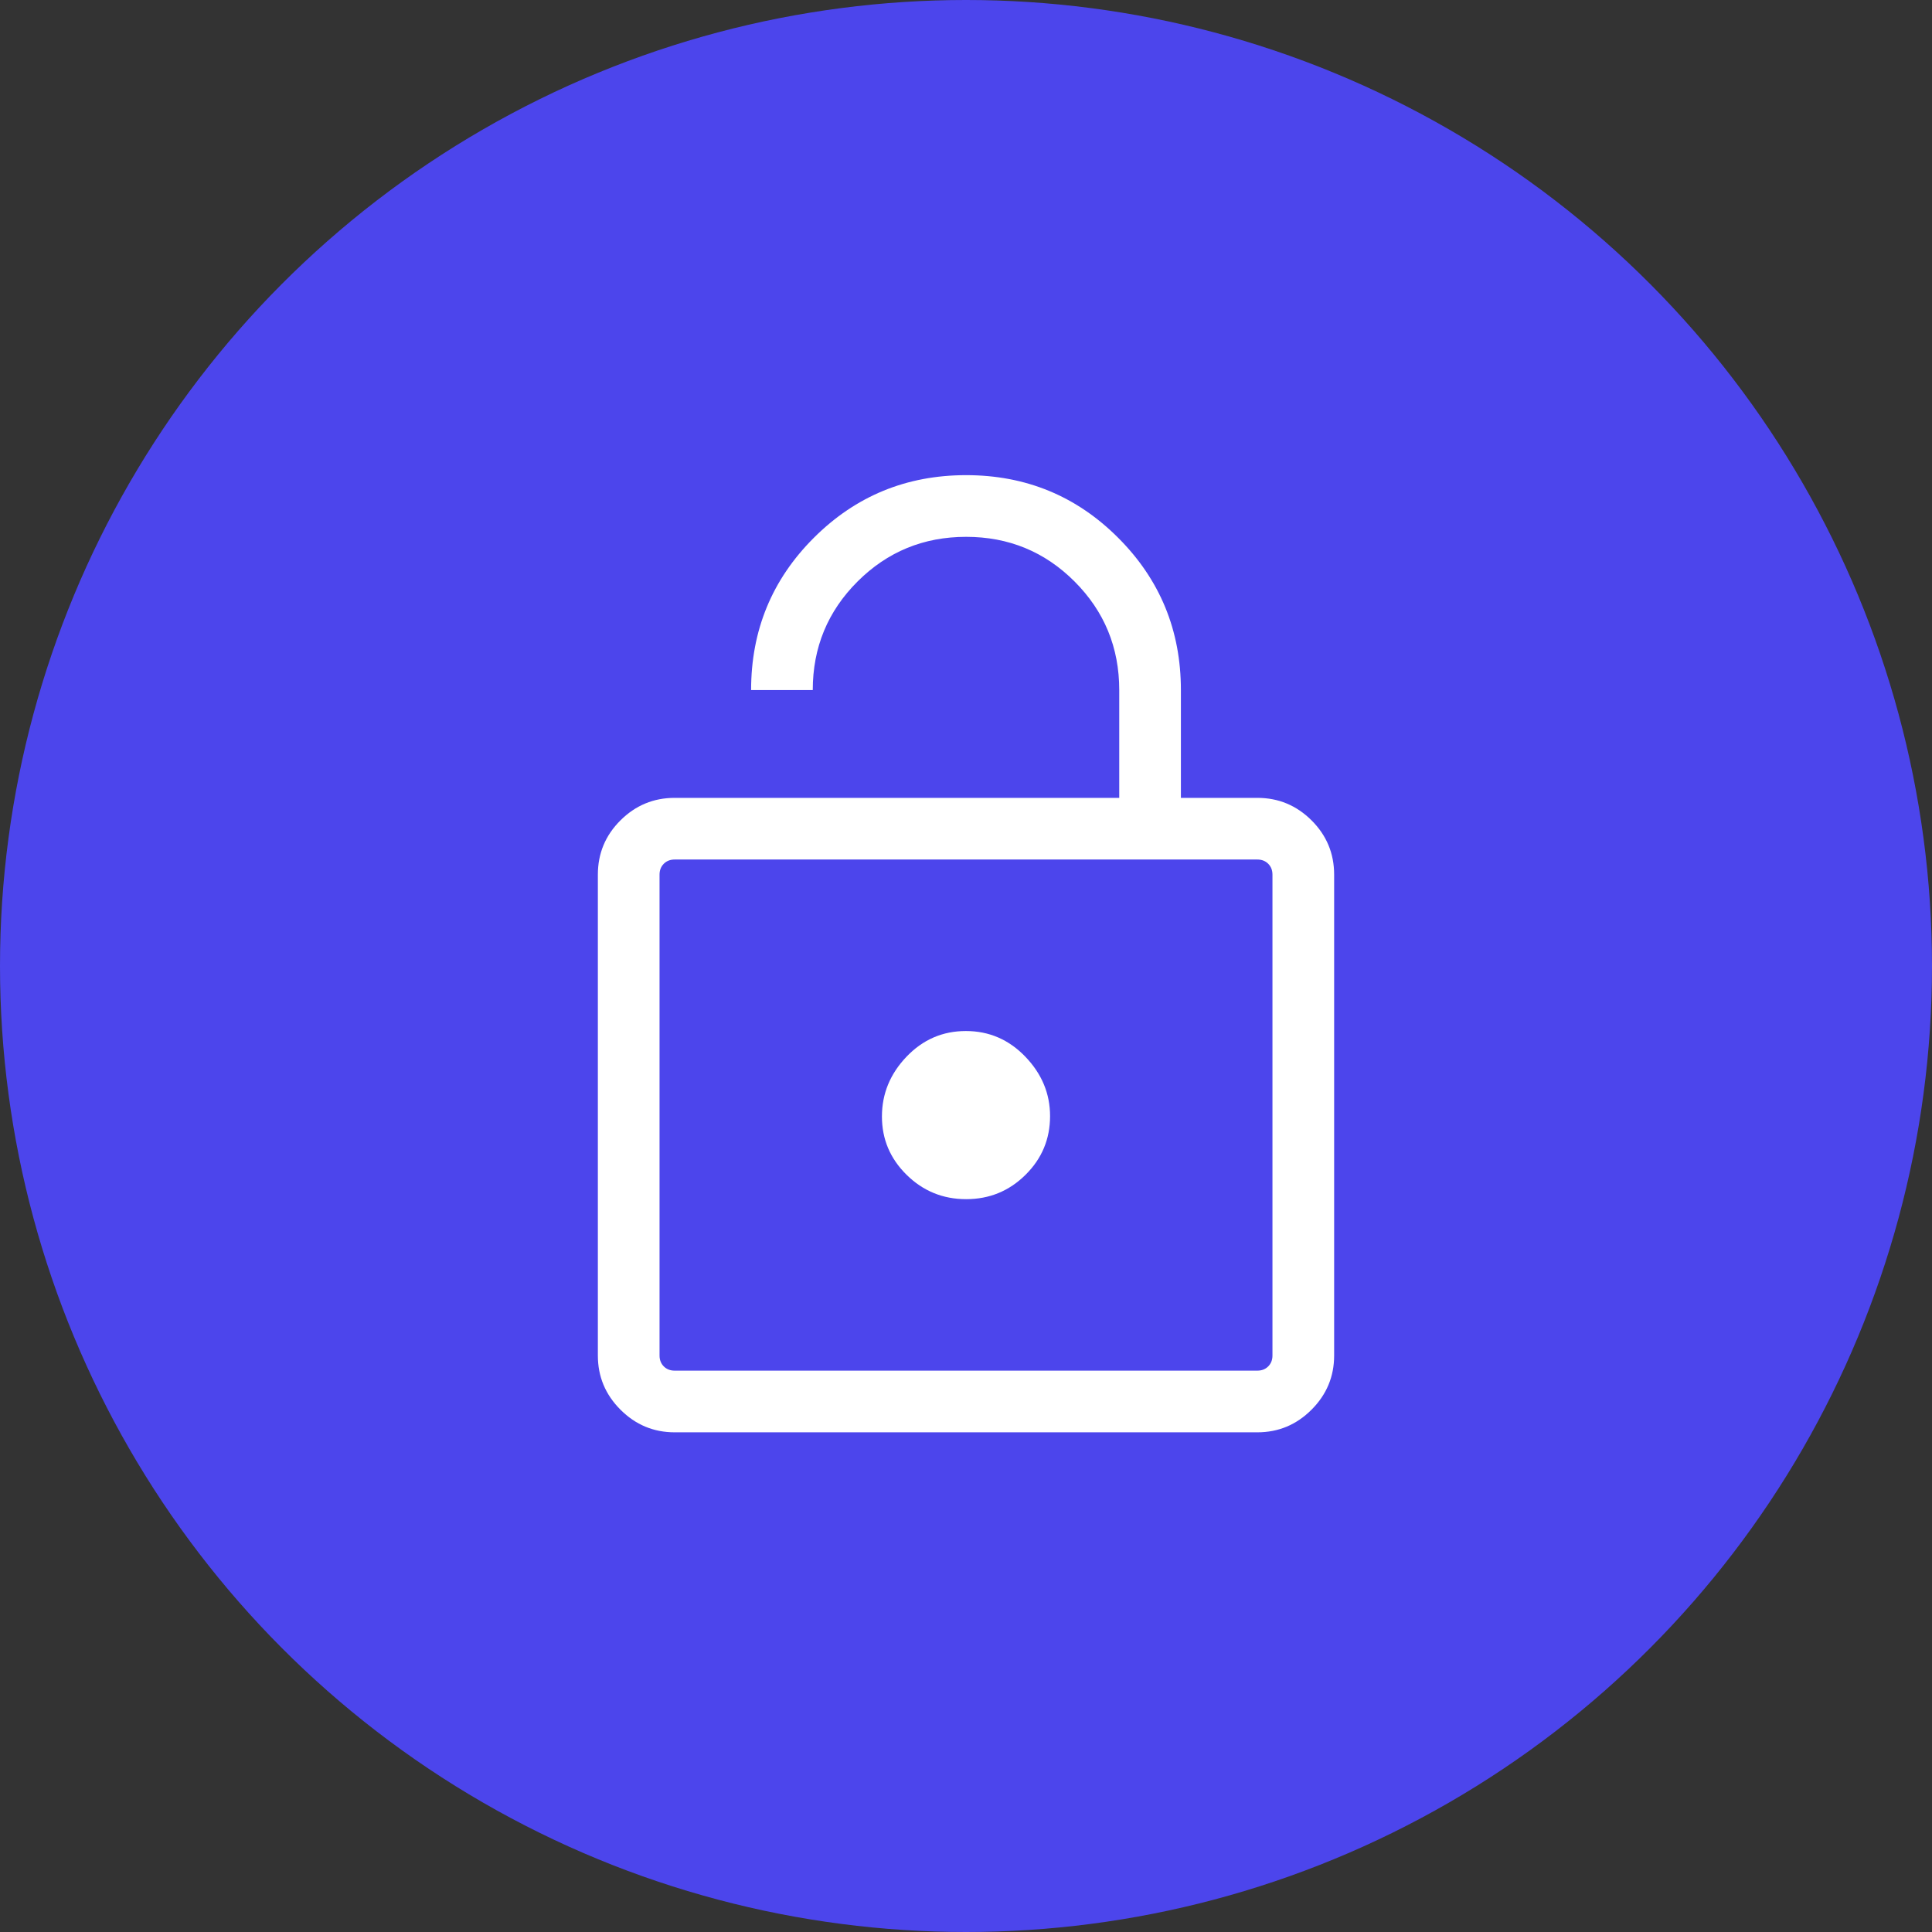 <svg width="82" height="82" viewBox="0 0 82 82" fill="none" xmlns="http://www.w3.org/2000/svg">
<rect x="0" y="0" width="82" height="82" fill="#333333" stroke="none"/>
<g id="RegTech-and-open-banking-icon">
<circle id="Ellipse 186" cx="41" cy="41" r="41" fill="#4C45EC"/>
<g id="lock_open">
<mask id="mask0_35668_1211" style="mask-type:alpha" maskUnits="userSpaceOnUse" x="16" y="16" width="50" height="50">
<rect id="Bounding box" x="16" y="16" width="50" height="50" fill="#D9D9D9"/>
</mask>
<g mask="url(#mask0_35668_1211)">
<path id="lock_open_2" d="M28.634 33.864H47.504V29.288C47.504 27.482 46.872 25.946 45.608 24.681C44.344 23.417 42.81 22.785 41.005 22.785C39.2 22.785 37.663 23.417 36.397 24.681C35.13 25.946 34.496 27.482 34.496 29.288H31.879C31.879 26.752 32.767 24.598 34.542 22.826C36.318 21.053 38.472 20.167 41.005 20.167C43.537 20.167 45.69 21.054 47.462 22.829C49.235 24.604 50.121 26.757 50.121 29.288V33.864H53.366C54.259 33.864 55.025 34.182 55.665 34.818C56.305 35.455 56.625 36.223 56.625 37.122V57.533C56.625 58.426 56.305 59.192 55.665 59.832C55.025 60.472 54.259 60.792 53.366 60.792H28.634C27.741 60.792 26.975 60.472 26.335 59.832C25.695 59.192 25.375 58.426 25.375 57.533V37.122C25.375 36.223 25.695 35.455 26.335 34.818C26.975 34.182 27.741 33.864 28.634 33.864ZM28.634 58.174H53.366C53.553 58.174 53.707 58.114 53.827 57.994C53.947 57.874 54.007 57.72 54.007 57.533V37.122C54.007 36.935 53.947 36.781 53.827 36.661C53.707 36.541 53.553 36.481 53.366 36.481H28.634C28.447 36.481 28.293 36.541 28.173 36.661C28.053 36.781 27.993 36.935 27.993 37.122V57.533C27.993 57.72 28.053 57.874 28.173 57.994C28.293 58.114 28.447 58.174 28.634 58.174ZM41.006 50.896C41.991 50.896 42.831 50.552 43.526 49.863C44.221 49.175 44.568 48.344 44.568 47.37C44.568 46.419 44.219 45.579 43.52 44.851C42.821 44.123 41.979 43.76 40.994 43.76C40.009 43.76 39.169 44.123 38.474 44.851C37.779 45.579 37.432 46.424 37.432 47.388C37.432 48.351 37.781 49.176 38.48 49.864C39.179 50.552 40.021 50.896 41.006 50.896Z" fill="white"/>
</g>
</g>
</g>
</svg>

